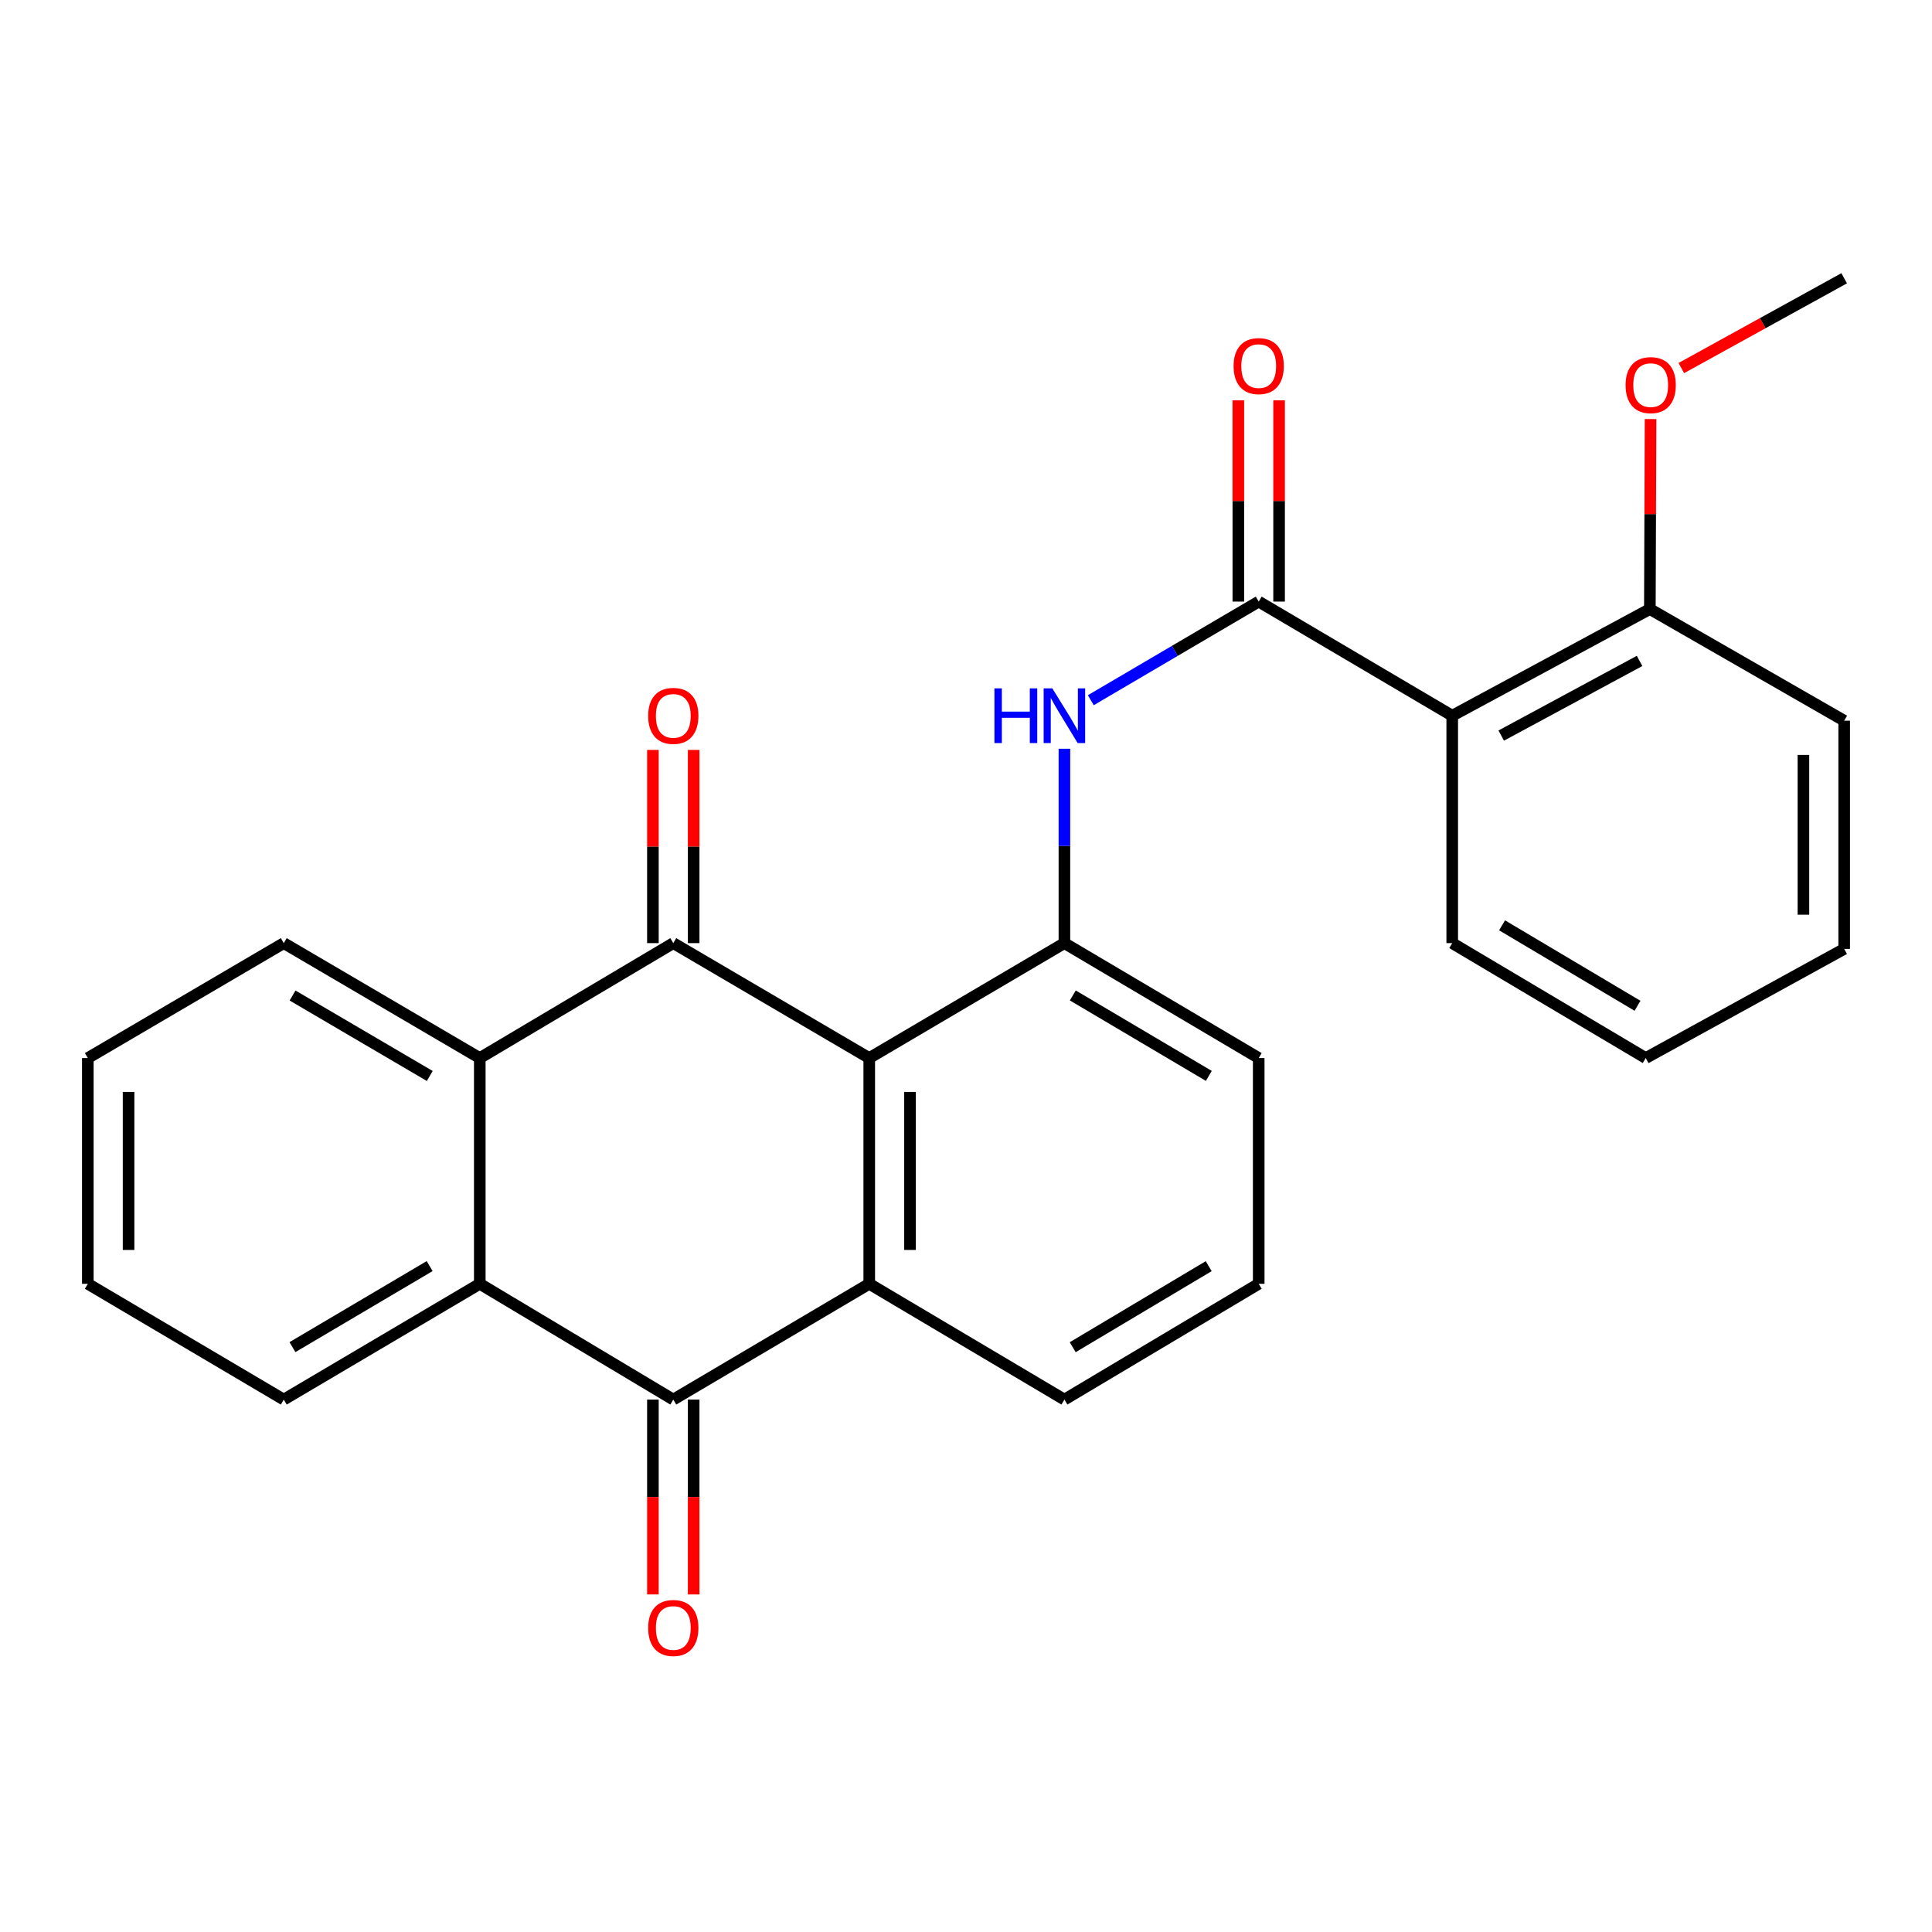 <?xml version='1.0' encoding='iso-8859-1'?>
<svg version='1.1' baseProfile='full'
              xmlns='http://www.w3.org/2000/svg'
                      xmlns:rdkit='http://www.rdkit.org/xml'
                      xmlns:xlink='http://www.w3.org/1999/xlink'
                  xml:space='preserve'
width='1000px' height='1000px' viewBox='0 0 1000 1000'>
<!-- END OF HEADER -->
<rect style='opacity:1.0;fill:#FFFFFF;stroke:none' width='1000' height='1000' x='0' y='0'> </rect>
<path class='bond-0' d='M 449.919,547.649 L 348.493,488.157' style='fill:none;fill-rule:evenodd;stroke:#000000;stroke-width:6px;stroke-linecap:butt;stroke-linejoin:miter;stroke-opacity:1' />
<path class='bond-1' d='M 449.919,547.649 L 449.919,664.5' style='fill:none;fill-rule:evenodd;stroke:#000000;stroke-width:6px;stroke-linecap:butt;stroke-linejoin:miter;stroke-opacity:1' />
<path class='bond-1' d='M 471.016,565.177 L 471.016,646.972' style='fill:none;fill-rule:evenodd;stroke:#000000;stroke-width:6px;stroke-linecap:butt;stroke-linejoin:miter;stroke-opacity:1' />
<path class='bond-6' d='M 449.919,547.649 L 550.936,488.157' style='fill:none;fill-rule:evenodd;stroke:#000000;stroke-width:6px;stroke-linecap:butt;stroke-linejoin:miter;stroke-opacity:1' />
<path class='bond-4' d='M 348.493,488.157 L 248.332,547.649' style='fill:none;fill-rule:evenodd;stroke:#000000;stroke-width:6px;stroke-linecap:butt;stroke-linejoin:miter;stroke-opacity:1' />
<path class='bond-9' d='M 359.041,488.157 L 359.041,438.156' style='fill:none;fill-rule:evenodd;stroke:#000000;stroke-width:6px;stroke-linecap:butt;stroke-linejoin:miter;stroke-opacity:1' />
<path class='bond-9' d='M 359.041,438.156 L 359.041,388.154' style='fill:none;fill-rule:evenodd;stroke:#FF0000;stroke-width:6px;stroke-linecap:butt;stroke-linejoin:miter;stroke-opacity:1' />
<path class='bond-9' d='M 337.944,488.157 L 337.944,438.156' style='fill:none;fill-rule:evenodd;stroke:#000000;stroke-width:6px;stroke-linecap:butt;stroke-linejoin:miter;stroke-opacity:1' />
<path class='bond-9' d='M 337.944,438.156 L 337.944,388.154' style='fill:none;fill-rule:evenodd;stroke:#FF0000;stroke-width:6px;stroke-linecap:butt;stroke-linejoin:miter;stroke-opacity:1' />
<path class='bond-2' d='M 449.919,664.5 L 348.493,724.425' style='fill:none;fill-rule:evenodd;stroke:#000000;stroke-width:6px;stroke-linecap:butt;stroke-linejoin:miter;stroke-opacity:1' />
<path class='bond-13' d='M 449.919,664.5 L 550.936,724.425' style='fill:none;fill-rule:evenodd;stroke:#000000;stroke-width:6px;stroke-linecap:butt;stroke-linejoin:miter;stroke-opacity:1' />
<path class='bond-5' d='M 348.493,724.425 L 248.332,664.5' style='fill:none;fill-rule:evenodd;stroke:#000000;stroke-width:6px;stroke-linecap:butt;stroke-linejoin:miter;stroke-opacity:1' />
<path class='bond-10' d='M 337.944,724.425 L 337.944,774.853' style='fill:none;fill-rule:evenodd;stroke:#000000;stroke-width:6px;stroke-linecap:butt;stroke-linejoin:miter;stroke-opacity:1' />
<path class='bond-10' d='M 337.944,774.853 L 337.944,825.28' style='fill:none;fill-rule:evenodd;stroke:#FF0000;stroke-width:6px;stroke-linecap:butt;stroke-linejoin:miter;stroke-opacity:1' />
<path class='bond-10' d='M 359.041,724.425 L 359.041,774.853' style='fill:none;fill-rule:evenodd;stroke:#000000;stroke-width:6px;stroke-linecap:butt;stroke-linejoin:miter;stroke-opacity:1' />
<path class='bond-10' d='M 359.041,774.853 L 359.041,825.28' style='fill:none;fill-rule:evenodd;stroke:#FF0000;stroke-width:6px;stroke-linecap:butt;stroke-linejoin:miter;stroke-opacity:1' />
<path class='bond-3' d='M 651.507,311.381 L 608.05,336.906' style='fill:none;fill-rule:evenodd;stroke:#000000;stroke-width:6px;stroke-linecap:butt;stroke-linejoin:miter;stroke-opacity:1' />
<path class='bond-3' d='M 608.05,336.906 L 564.592,362.431' style='fill:none;fill-rule:evenodd;stroke:#0000FF;stroke-width:6px;stroke-linecap:butt;stroke-linejoin:miter;stroke-opacity:1' />
<path class='bond-7' d='M 651.507,311.381 L 751.668,370.451' style='fill:none;fill-rule:evenodd;stroke:#000000;stroke-width:6px;stroke-linecap:butt;stroke-linejoin:miter;stroke-opacity:1' />
<path class='bond-11' d='M 662.056,311.381 L 662.056,259.3' style='fill:none;fill-rule:evenodd;stroke:#000000;stroke-width:6px;stroke-linecap:butt;stroke-linejoin:miter;stroke-opacity:1' />
<path class='bond-11' d='M 662.056,259.3 L 662.056,207.218' style='fill:none;fill-rule:evenodd;stroke:#FF0000;stroke-width:6px;stroke-linecap:butt;stroke-linejoin:miter;stroke-opacity:1' />
<path class='bond-11' d='M 640.959,311.381 L 640.959,259.3' style='fill:none;fill-rule:evenodd;stroke:#000000;stroke-width:6px;stroke-linecap:butt;stroke-linejoin:miter;stroke-opacity:1' />
<path class='bond-11' d='M 640.959,259.3 L 640.959,207.218' style='fill:none;fill-rule:evenodd;stroke:#FF0000;stroke-width:6px;stroke-linecap:butt;stroke-linejoin:miter;stroke-opacity:1' />
<path class='bond-16' d='M 248.332,547.649 L 146.881,488.157' style='fill:none;fill-rule:evenodd;stroke:#000000;stroke-width:6px;stroke-linecap:butt;stroke-linejoin:miter;stroke-opacity:1' />
<path class='bond-16' d='M 222.442,556.924 L 151.427,515.279' style='fill:none;fill-rule:evenodd;stroke:#000000;stroke-width:6px;stroke-linecap:butt;stroke-linejoin:miter;stroke-opacity:1' />
<path class='bond-27' d='M 248.332,547.649 L 248.332,664.5' style='fill:none;fill-rule:evenodd;stroke:#000000;stroke-width:6px;stroke-linecap:butt;stroke-linejoin:miter;stroke-opacity:1' />
<path class='bond-17' d='M 248.332,664.5 L 146.881,724.425' style='fill:none;fill-rule:evenodd;stroke:#000000;stroke-width:6px;stroke-linecap:butt;stroke-linejoin:miter;stroke-opacity:1' />
<path class='bond-17' d='M 222.385,655.325 L 151.37,697.272' style='fill:none;fill-rule:evenodd;stroke:#000000;stroke-width:6px;stroke-linecap:butt;stroke-linejoin:miter;stroke-opacity:1' />
<path class='bond-8' d='M 550.936,488.157 L 550.936,437.856' style='fill:none;fill-rule:evenodd;stroke:#000000;stroke-width:6px;stroke-linecap:butt;stroke-linejoin:miter;stroke-opacity:1' />
<path class='bond-8' d='M 550.936,437.856 L 550.936,387.554' style='fill:none;fill-rule:evenodd;stroke:#0000FF;stroke-width:6px;stroke-linecap:butt;stroke-linejoin:miter;stroke-opacity:1' />
<path class='bond-14' d='M 550.936,488.157 L 651.507,547.649' style='fill:none;fill-rule:evenodd;stroke:#000000;stroke-width:6px;stroke-linecap:butt;stroke-linejoin:miter;stroke-opacity:1' />
<path class='bond-14' d='M 555.281,515.239 L 625.681,556.883' style='fill:none;fill-rule:evenodd;stroke:#000000;stroke-width:6px;stroke-linecap:butt;stroke-linejoin:miter;stroke-opacity:1' />
<path class='bond-12' d='M 751.668,370.451 L 853.962,315.249' style='fill:none;fill-rule:evenodd;stroke:#000000;stroke-width:6px;stroke-linecap:butt;stroke-linejoin:miter;stroke-opacity:1' />
<path class='bond-12' d='M 777.031,380.737 L 848.637,342.095' style='fill:none;fill-rule:evenodd;stroke:#000000;stroke-width:6px;stroke-linecap:butt;stroke-linejoin:miter;stroke-opacity:1' />
<path class='bond-15' d='M 751.668,370.451 L 751.668,488.157' style='fill:none;fill-rule:evenodd;stroke:#000000;stroke-width:6px;stroke-linecap:butt;stroke-linejoin:miter;stroke-opacity:1' />
<path class='bond-18' d='M 853.962,315.249 L 854.146,266.081' style='fill:none;fill-rule:evenodd;stroke:#000000;stroke-width:6px;stroke-linecap:butt;stroke-linejoin:miter;stroke-opacity:1' />
<path class='bond-18' d='M 854.146,266.081 L 854.33,216.914' style='fill:none;fill-rule:evenodd;stroke:#FF0000;stroke-width:6px;stroke-linecap:butt;stroke-linejoin:miter;stroke-opacity:1' />
<path class='bond-20' d='M 853.962,315.249 L 954.545,373.03' style='fill:none;fill-rule:evenodd;stroke:#000000;stroke-width:6px;stroke-linecap:butt;stroke-linejoin:miter;stroke-opacity:1' />
<path class='bond-26' d='M 550.936,724.425 L 651.507,664.5' style='fill:none;fill-rule:evenodd;stroke:#000000;stroke-width:6px;stroke-linecap:butt;stroke-linejoin:miter;stroke-opacity:1' />
<path class='bond-26' d='M 555.223,697.314 L 625.623,655.366' style='fill:none;fill-rule:evenodd;stroke:#000000;stroke-width:6px;stroke-linecap:butt;stroke-linejoin:miter;stroke-opacity:1' />
<path class='bond-19' d='M 651.507,547.649 L 651.507,664.5' style='fill:none;fill-rule:evenodd;stroke:#000000;stroke-width:6px;stroke-linecap:butt;stroke-linejoin:miter;stroke-opacity:1' />
<path class='bond-22' d='M 751.668,488.157 L 851.818,547.649' style='fill:none;fill-rule:evenodd;stroke:#000000;stroke-width:6px;stroke-linecap:butt;stroke-linejoin:miter;stroke-opacity:1' />
<path class='bond-22' d='M 777.465,478.944 L 847.57,520.588' style='fill:none;fill-rule:evenodd;stroke:#000000;stroke-width:6px;stroke-linecap:butt;stroke-linejoin:miter;stroke-opacity:1' />
<path class='bond-23' d='M 146.881,488.157 L 45.455,547.649' style='fill:none;fill-rule:evenodd;stroke:#000000;stroke-width:6px;stroke-linecap:butt;stroke-linejoin:miter;stroke-opacity:1' />
<path class='bond-24' d='M 146.881,724.425 L 45.455,664.5' style='fill:none;fill-rule:evenodd;stroke:#000000;stroke-width:6px;stroke-linecap:butt;stroke-linejoin:miter;stroke-opacity:1' />
<path class='bond-21' d='M 870.255,190.509 L 912.4,167.268' style='fill:none;fill-rule:evenodd;stroke:#FF0000;stroke-width:6px;stroke-linecap:butt;stroke-linejoin:miter;stroke-opacity:1' />
<path class='bond-21' d='M 912.4,167.268 L 954.545,144.028' style='fill:none;fill-rule:evenodd;stroke:#000000;stroke-width:6px;stroke-linecap:butt;stroke-linejoin:miter;stroke-opacity:1' />
<path class='bond-29' d='M 954.545,373.03 L 954.545,491.158' style='fill:none;fill-rule:evenodd;stroke:#000000;stroke-width:6px;stroke-linecap:butt;stroke-linejoin:miter;stroke-opacity:1' />
<path class='bond-29' d='M 933.449,390.749 L 933.449,473.439' style='fill:none;fill-rule:evenodd;stroke:#000000;stroke-width:6px;stroke-linecap:butt;stroke-linejoin:miter;stroke-opacity:1' />
<path class='bond-25' d='M 851.818,547.649 L 954.545,491.158' style='fill:none;fill-rule:evenodd;stroke:#000000;stroke-width:6px;stroke-linecap:butt;stroke-linejoin:miter;stroke-opacity:1' />
<path class='bond-28' d='M 45.455,547.649 L 45.455,664.5' style='fill:none;fill-rule:evenodd;stroke:#000000;stroke-width:6px;stroke-linecap:butt;stroke-linejoin:miter;stroke-opacity:1' />
<path class='bond-28' d='M 66.551,565.177 L 66.551,646.972' style='fill:none;fill-rule:evenodd;stroke:#000000;stroke-width:6px;stroke-linecap:butt;stroke-linejoin:miter;stroke-opacity:1' />
<path  class='atom-9' d='M 514.716 356.291
L 518.556 356.291
L 518.556 368.331
L 533.036 368.331
L 533.036 356.291
L 536.876 356.291
L 536.876 384.611
L 533.036 384.611
L 533.036 371.531
L 518.556 371.531
L 518.556 384.611
L 514.716 384.611
L 514.716 356.291
' fill='#0000FF'/>
<path  class='atom-9' d='M 544.676 356.291
L 553.956 371.291
Q 554.876 372.771, 556.356 375.451
Q 557.836 378.131, 557.916 378.291
L 557.916 356.291
L 561.676 356.291
L 561.676 384.611
L 557.796 384.611
L 547.836 368.211
Q 546.676 366.291, 545.436 364.091
Q 544.236 361.891, 543.876 361.211
L 543.876 384.611
L 540.196 384.611
L 540.196 356.291
L 544.676 356.291
' fill='#0000FF'/>
<path  class='atom-10' d='M 335.493 370.531
Q 335.493 363.731, 338.853 359.931
Q 342.213 356.131, 348.493 356.131
Q 354.773 356.131, 358.133 359.931
Q 361.493 363.731, 361.493 370.531
Q 361.493 377.411, 358.093 381.331
Q 354.693 385.211, 348.493 385.211
Q 342.253 385.211, 338.853 381.331
Q 335.493 377.451, 335.493 370.531
M 348.493 382.011
Q 352.813 382.011, 355.133 379.131
Q 357.493 376.211, 357.493 370.531
Q 357.493 364.971, 355.133 362.171
Q 352.813 359.331, 348.493 359.331
Q 344.173 359.331, 341.813 362.131
Q 339.493 364.931, 339.493 370.531
Q 339.493 376.251, 341.813 379.131
Q 344.173 382.011, 348.493 382.011
' fill='#FF0000'/>
<path  class='atom-11' d='M 335.493 842.634
Q 335.493 835.834, 338.853 832.034
Q 342.213 828.234, 348.493 828.234
Q 354.773 828.234, 358.133 832.034
Q 361.493 835.834, 361.493 842.634
Q 361.493 849.514, 358.093 853.434
Q 354.693 857.314, 348.493 857.314
Q 342.253 857.314, 338.853 853.434
Q 335.493 849.554, 335.493 842.634
M 348.493 854.114
Q 352.813 854.114, 355.133 851.234
Q 357.493 848.314, 357.493 842.634
Q 357.493 837.074, 355.133 834.274
Q 352.813 831.434, 348.493 831.434
Q 344.173 831.434, 341.813 834.234
Q 339.493 837.034, 339.493 842.634
Q 339.493 848.354, 341.813 851.234
Q 344.173 854.114, 348.493 854.114
' fill='#FF0000'/>
<path  class='atom-12' d='M 638.507 189.489
Q 638.507 182.689, 641.867 178.889
Q 645.227 175.089, 651.507 175.089
Q 657.787 175.089, 661.147 178.889
Q 664.507 182.689, 664.507 189.489
Q 664.507 196.369, 661.107 200.289
Q 657.707 204.169, 651.507 204.169
Q 645.267 204.169, 641.867 200.289
Q 638.507 196.409, 638.507 189.489
M 651.507 200.969
Q 655.827 200.969, 658.147 198.089
Q 660.507 195.169, 660.507 189.489
Q 660.507 183.929, 658.147 181.129
Q 655.827 178.289, 651.507 178.289
Q 647.187 178.289, 644.827 181.089
Q 642.507 183.889, 642.507 189.489
Q 642.507 195.209, 644.827 198.089
Q 647.187 200.969, 651.507 200.969
' fill='#FF0000'/>
<path  class='atom-19' d='M 841.396 199.334
Q 841.396 192.534, 844.756 188.734
Q 848.116 184.934, 854.396 184.934
Q 860.676 184.934, 864.036 188.734
Q 867.396 192.534, 867.396 199.334
Q 867.396 206.214, 863.996 210.134
Q 860.596 214.014, 854.396 214.014
Q 848.156 214.014, 844.756 210.134
Q 841.396 206.254, 841.396 199.334
M 854.396 210.814
Q 858.716 210.814, 861.036 207.934
Q 863.396 205.014, 863.396 199.334
Q 863.396 193.774, 861.036 190.974
Q 858.716 188.134, 854.396 188.134
Q 850.076 188.134, 847.716 190.934
Q 845.396 193.734, 845.396 199.334
Q 845.396 205.054, 847.716 207.934
Q 850.076 210.814, 854.396 210.814
' fill='#FF0000'/>
</svg>
